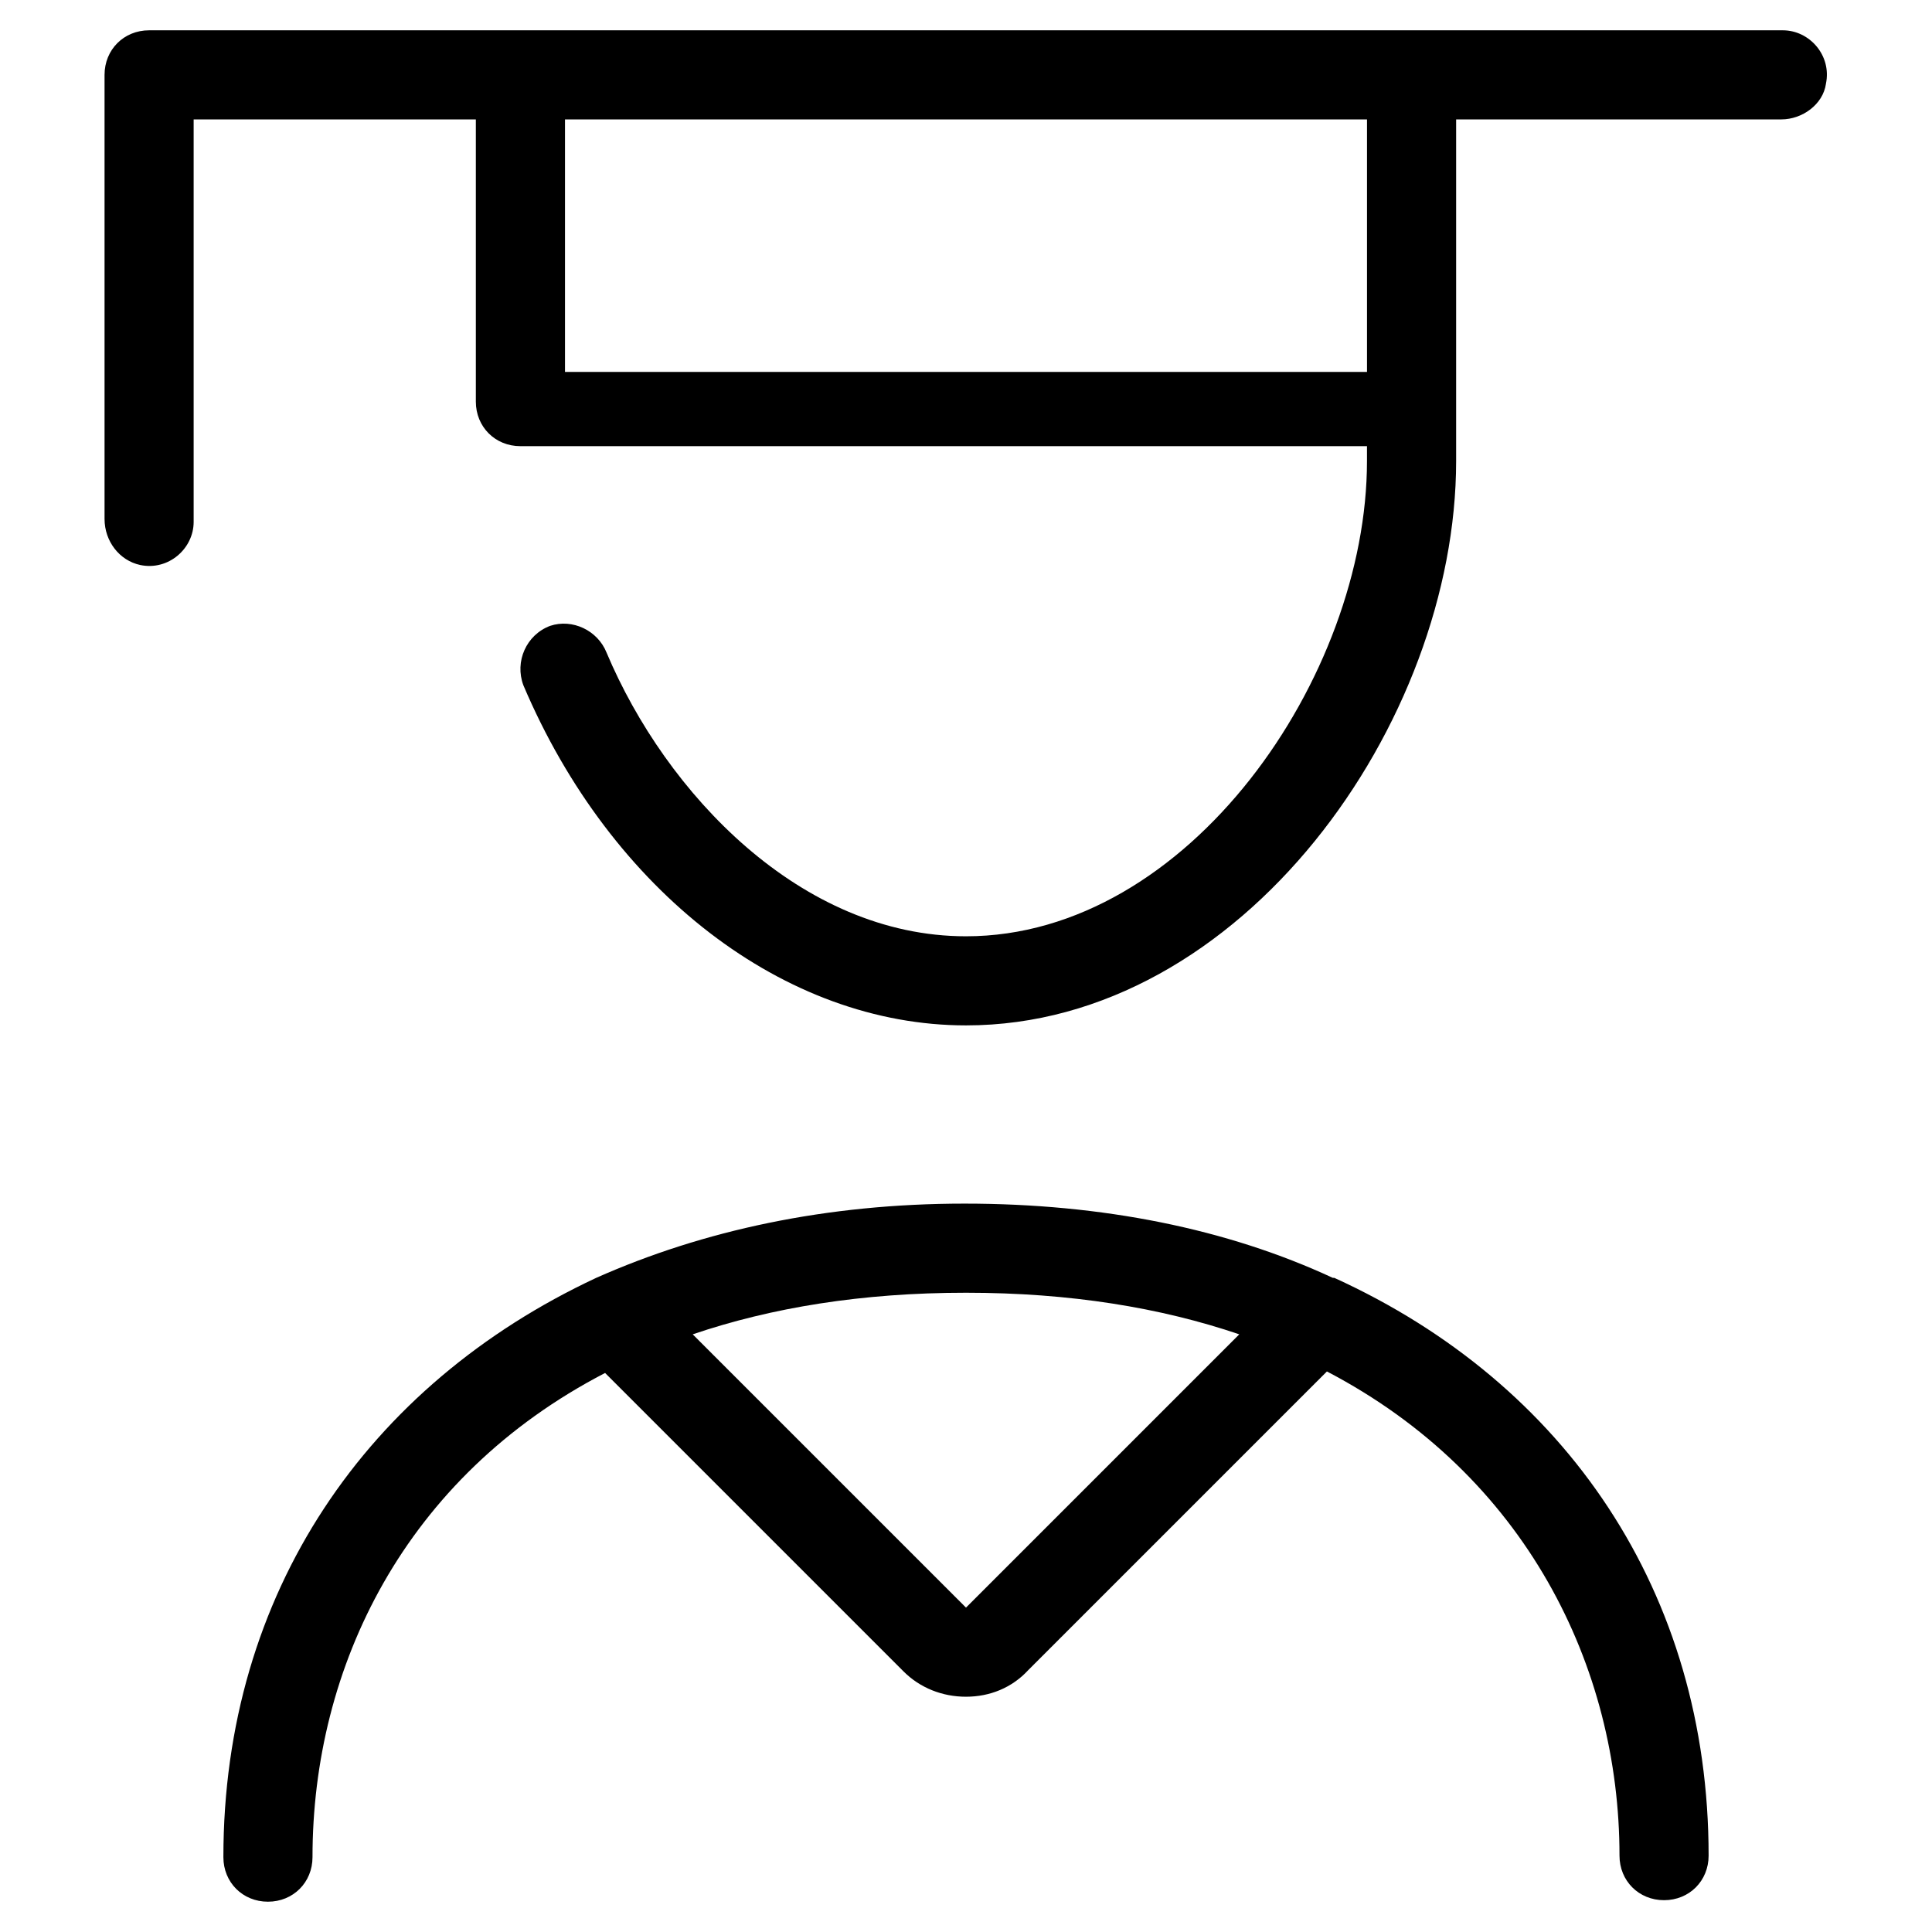 <?xml version="1.0" encoding="UTF-8"?>
<!-- Uploaded to: SVG Repo, www.svgrepo.com, Generator: SVG Repo Mixer Tools -->
<svg fill="#000000" width="800px" height="800px" version="1.1" viewBox="144 144 512 512" xmlns="http://www.w3.org/2000/svg">
 <g>
  <path d="m627.89 166.2c1.574-7.477-4.328-14.168-11.414-14.168h-432.96c-6.691 0-11.809 5.117-11.809 11.805v117.69c0 5.902 3.938 11.02 9.445 12.203 7.477 1.574 14.168-4.328 14.168-11.414v-106.67h74.785v74.785c0 6.691 5.117 11.809 11.809 11.809h224.35v3.938c0 57.07-47.23 125.95-106.27 125.95-43.691 0-79.508-37.785-95.25-75.18-2.363-5.902-9.055-9.055-14.957-7.086-6.297 2.363-9.445 9.445-7.086 15.742 23.227 54.715 69.277 90.137 117.3 90.137 73.211 0 129.89-80.293 129.89-149.57v-90.527h86.199c5.512 0 11.02-3.934 11.809-9.445zm-121.62 76.359h-212.54v-66.914h212.54z"/>
  <path d="m400 593.65c6.297 0 12.203-2.363 16.531-7.086l79.113-79.113c52.742 27.551 77.539 78.328 77.539 128.31 0 6.691 5.117 11.809 11.809 11.809 6.691 0 11.809-5.117 11.809-11.809 0-69.668-37.785-125.16-99.188-153.11h-0.395c-27.945-12.988-61.008-19.68-97.613-19.68s-69.273 7.086-97.613 19.68c-60.613 28.34-98.793 83.445-98.793 153.51 0 6.691 5.117 11.809 11.809 11.809 6.691 0 11.809-5.117 11.809-11.809 0-50.383 24.402-100.76 77.539-128.31l79.113 79.113c4.328 4.328 10.23 6.688 16.531 6.688zm0-107.06c27.551 0 51.562 3.938 72.422 11.02l-72.422 72.426-72.426-72.422c20.863-7.086 44.871-11.023 72.426-11.023z"/>
 </g>
</svg>